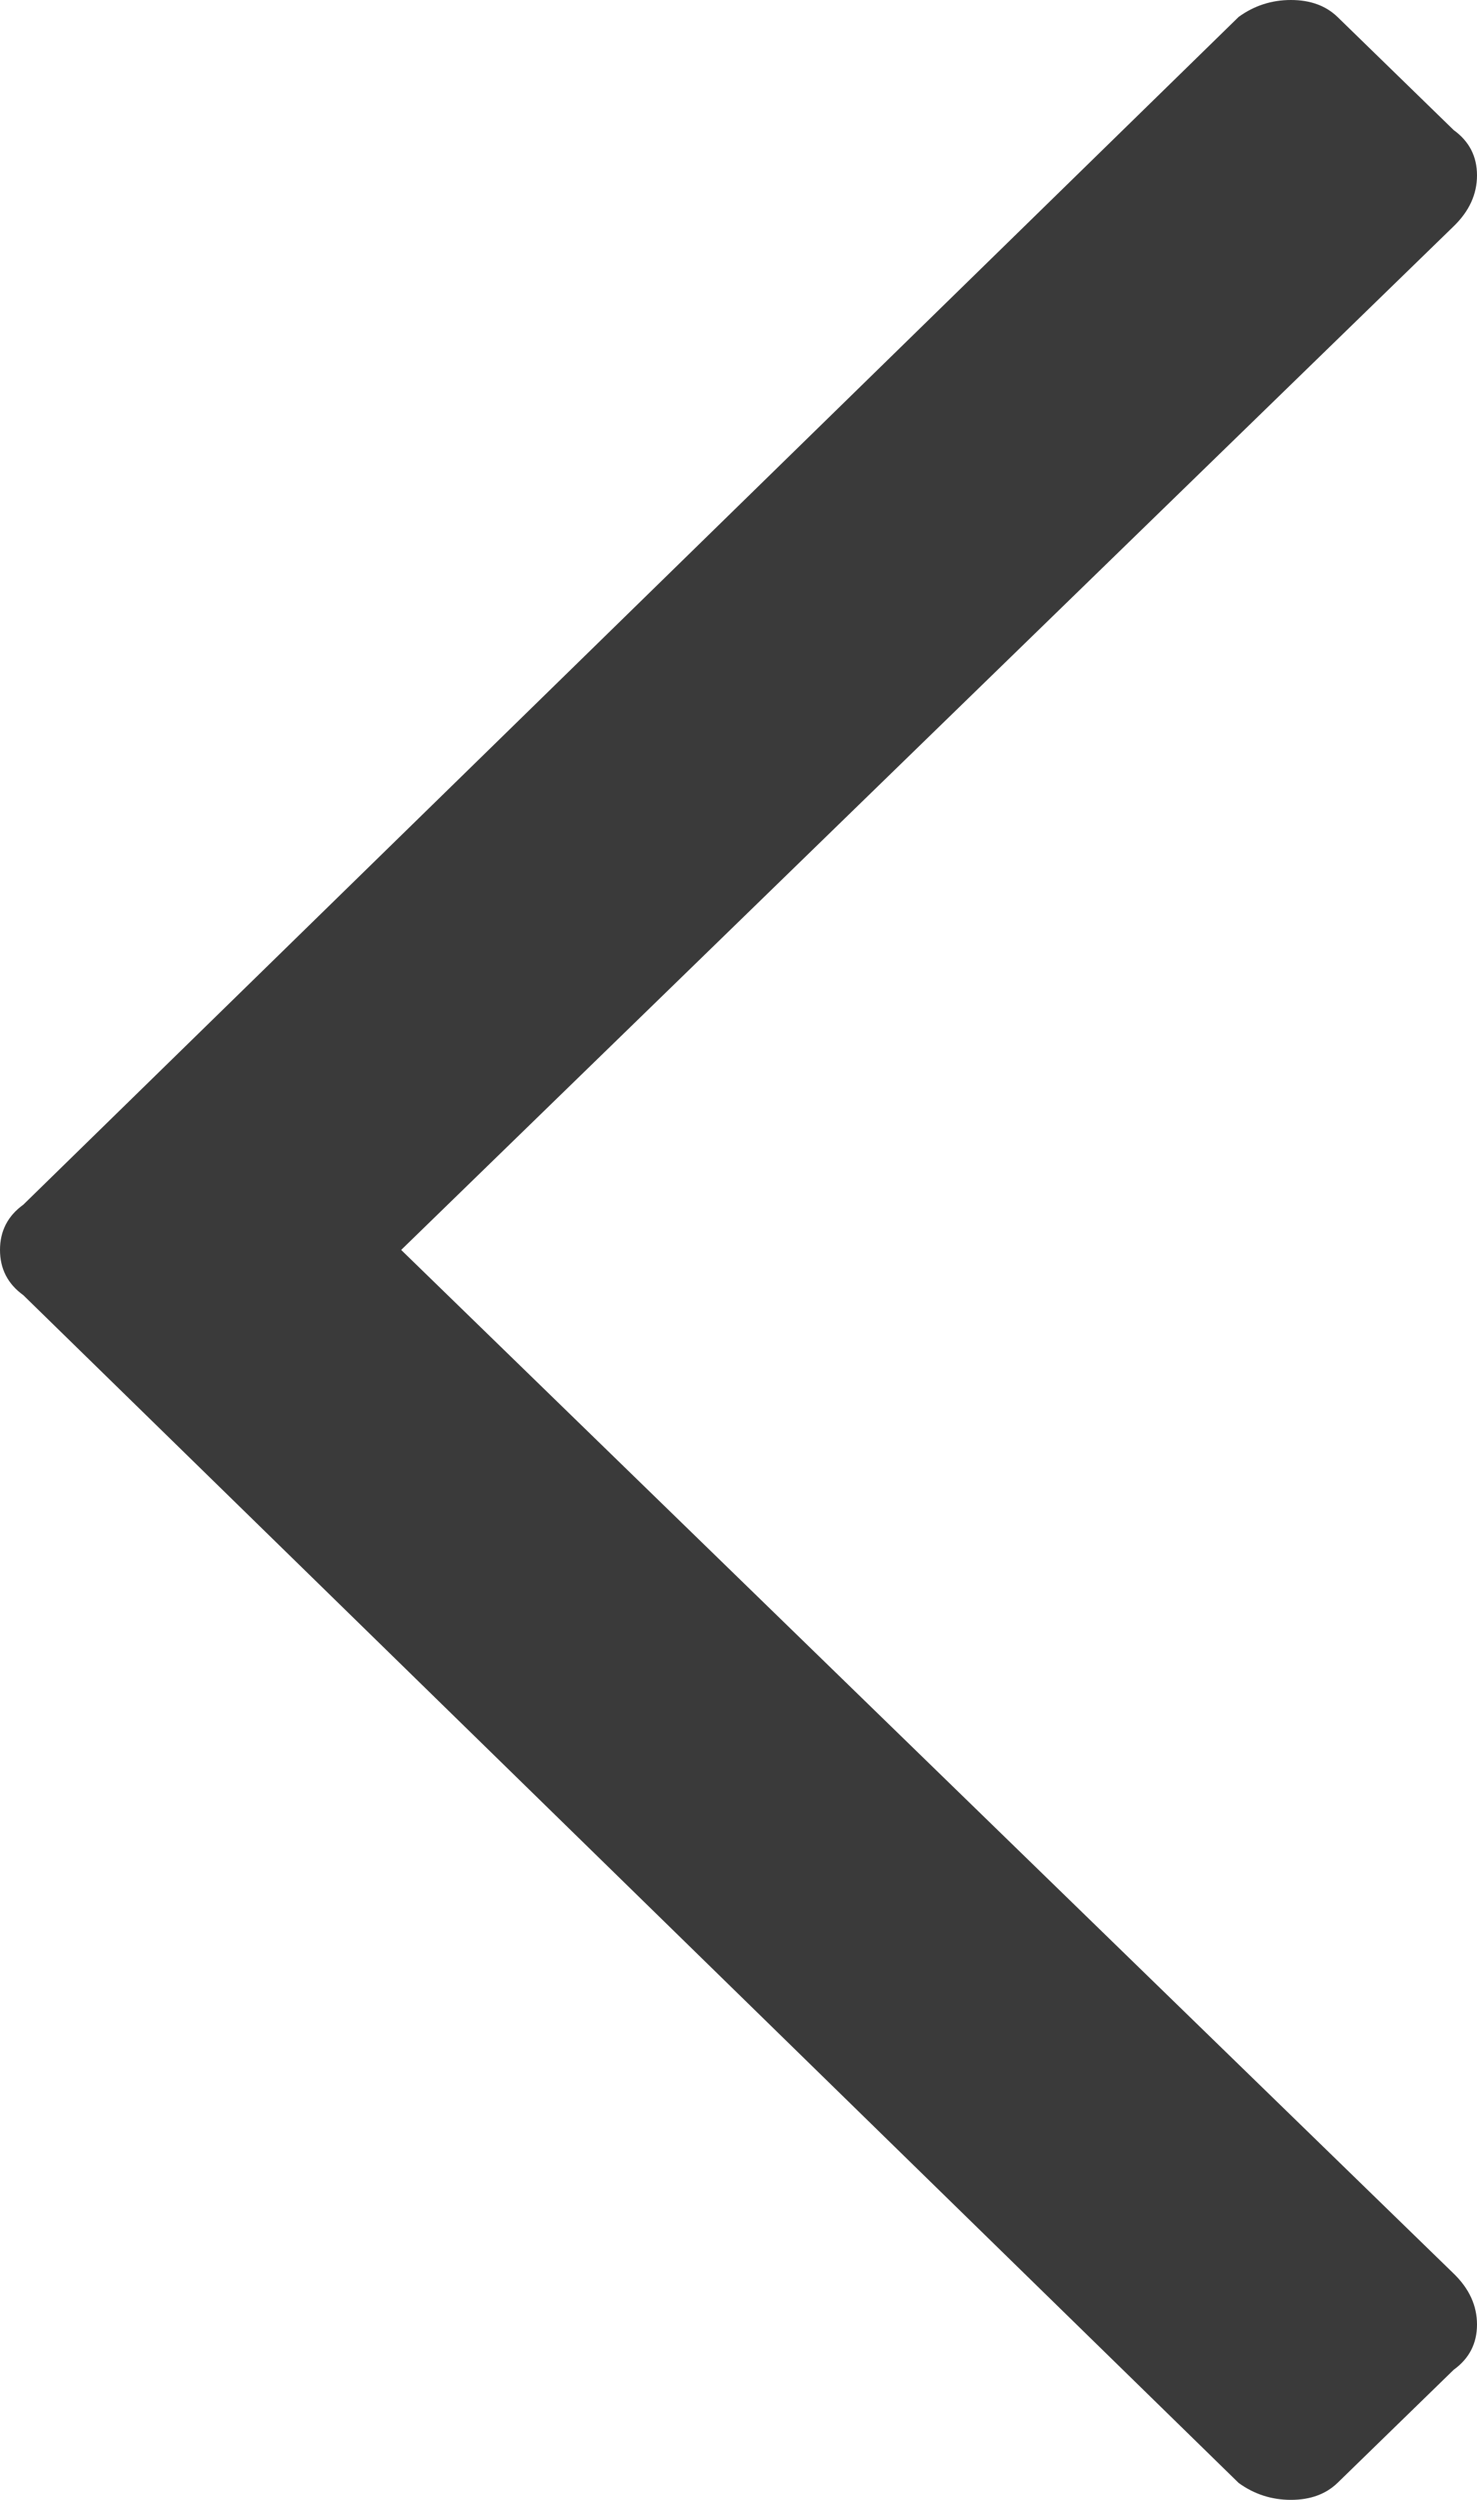 <?xml version="1.0" encoding="UTF-8"?>
<svg width="13px" height="22px" viewBox="0 0 13 22" version="1.1" xmlns="http://www.w3.org/2000/svg" xmlns:xlink="http://www.w3.org/1999/xlink">
    <title>Icons/Slider-right Copy</title>
    <g id="--------" stroke="none" stroke-width="1" fill="none" fill-rule="evenodd">
        <g id="Home-Spar-Mobile" transform="translate(-11, -1591)" fill="#3A3A3A">
            <g id="" transform="translate(4, 1588)">
                <path d="M8.638,25 C8.808,25 8.962,24.95 9.098,24.851 L19.795,14.398 C19.932,14.299 20,14.166 20,14 C20,13.834 19.932,13.701 19.795,13.602 L9.098,3.149 C8.962,3.05 8.808,3 8.638,3 C8.467,3 8.331,3.05 8.228,3.149 L7.205,4.145 C7.068,4.244 7,4.377 7,4.543 C7,4.709 7.068,4.858 7.205,4.991 L16.469,14 L7.205,23.009 C7.068,23.142 7,23.291 7,23.457 C7,23.623 7.068,23.756 7.205,23.855 L8.228,24.851 C8.331,24.95 8.467,25 8.638,25 Z" transform="translate(13.5, 14) scale(-1, 1) translate(-13.5, -14) "></path>
            </g>
        </g>
    </g>
</svg>